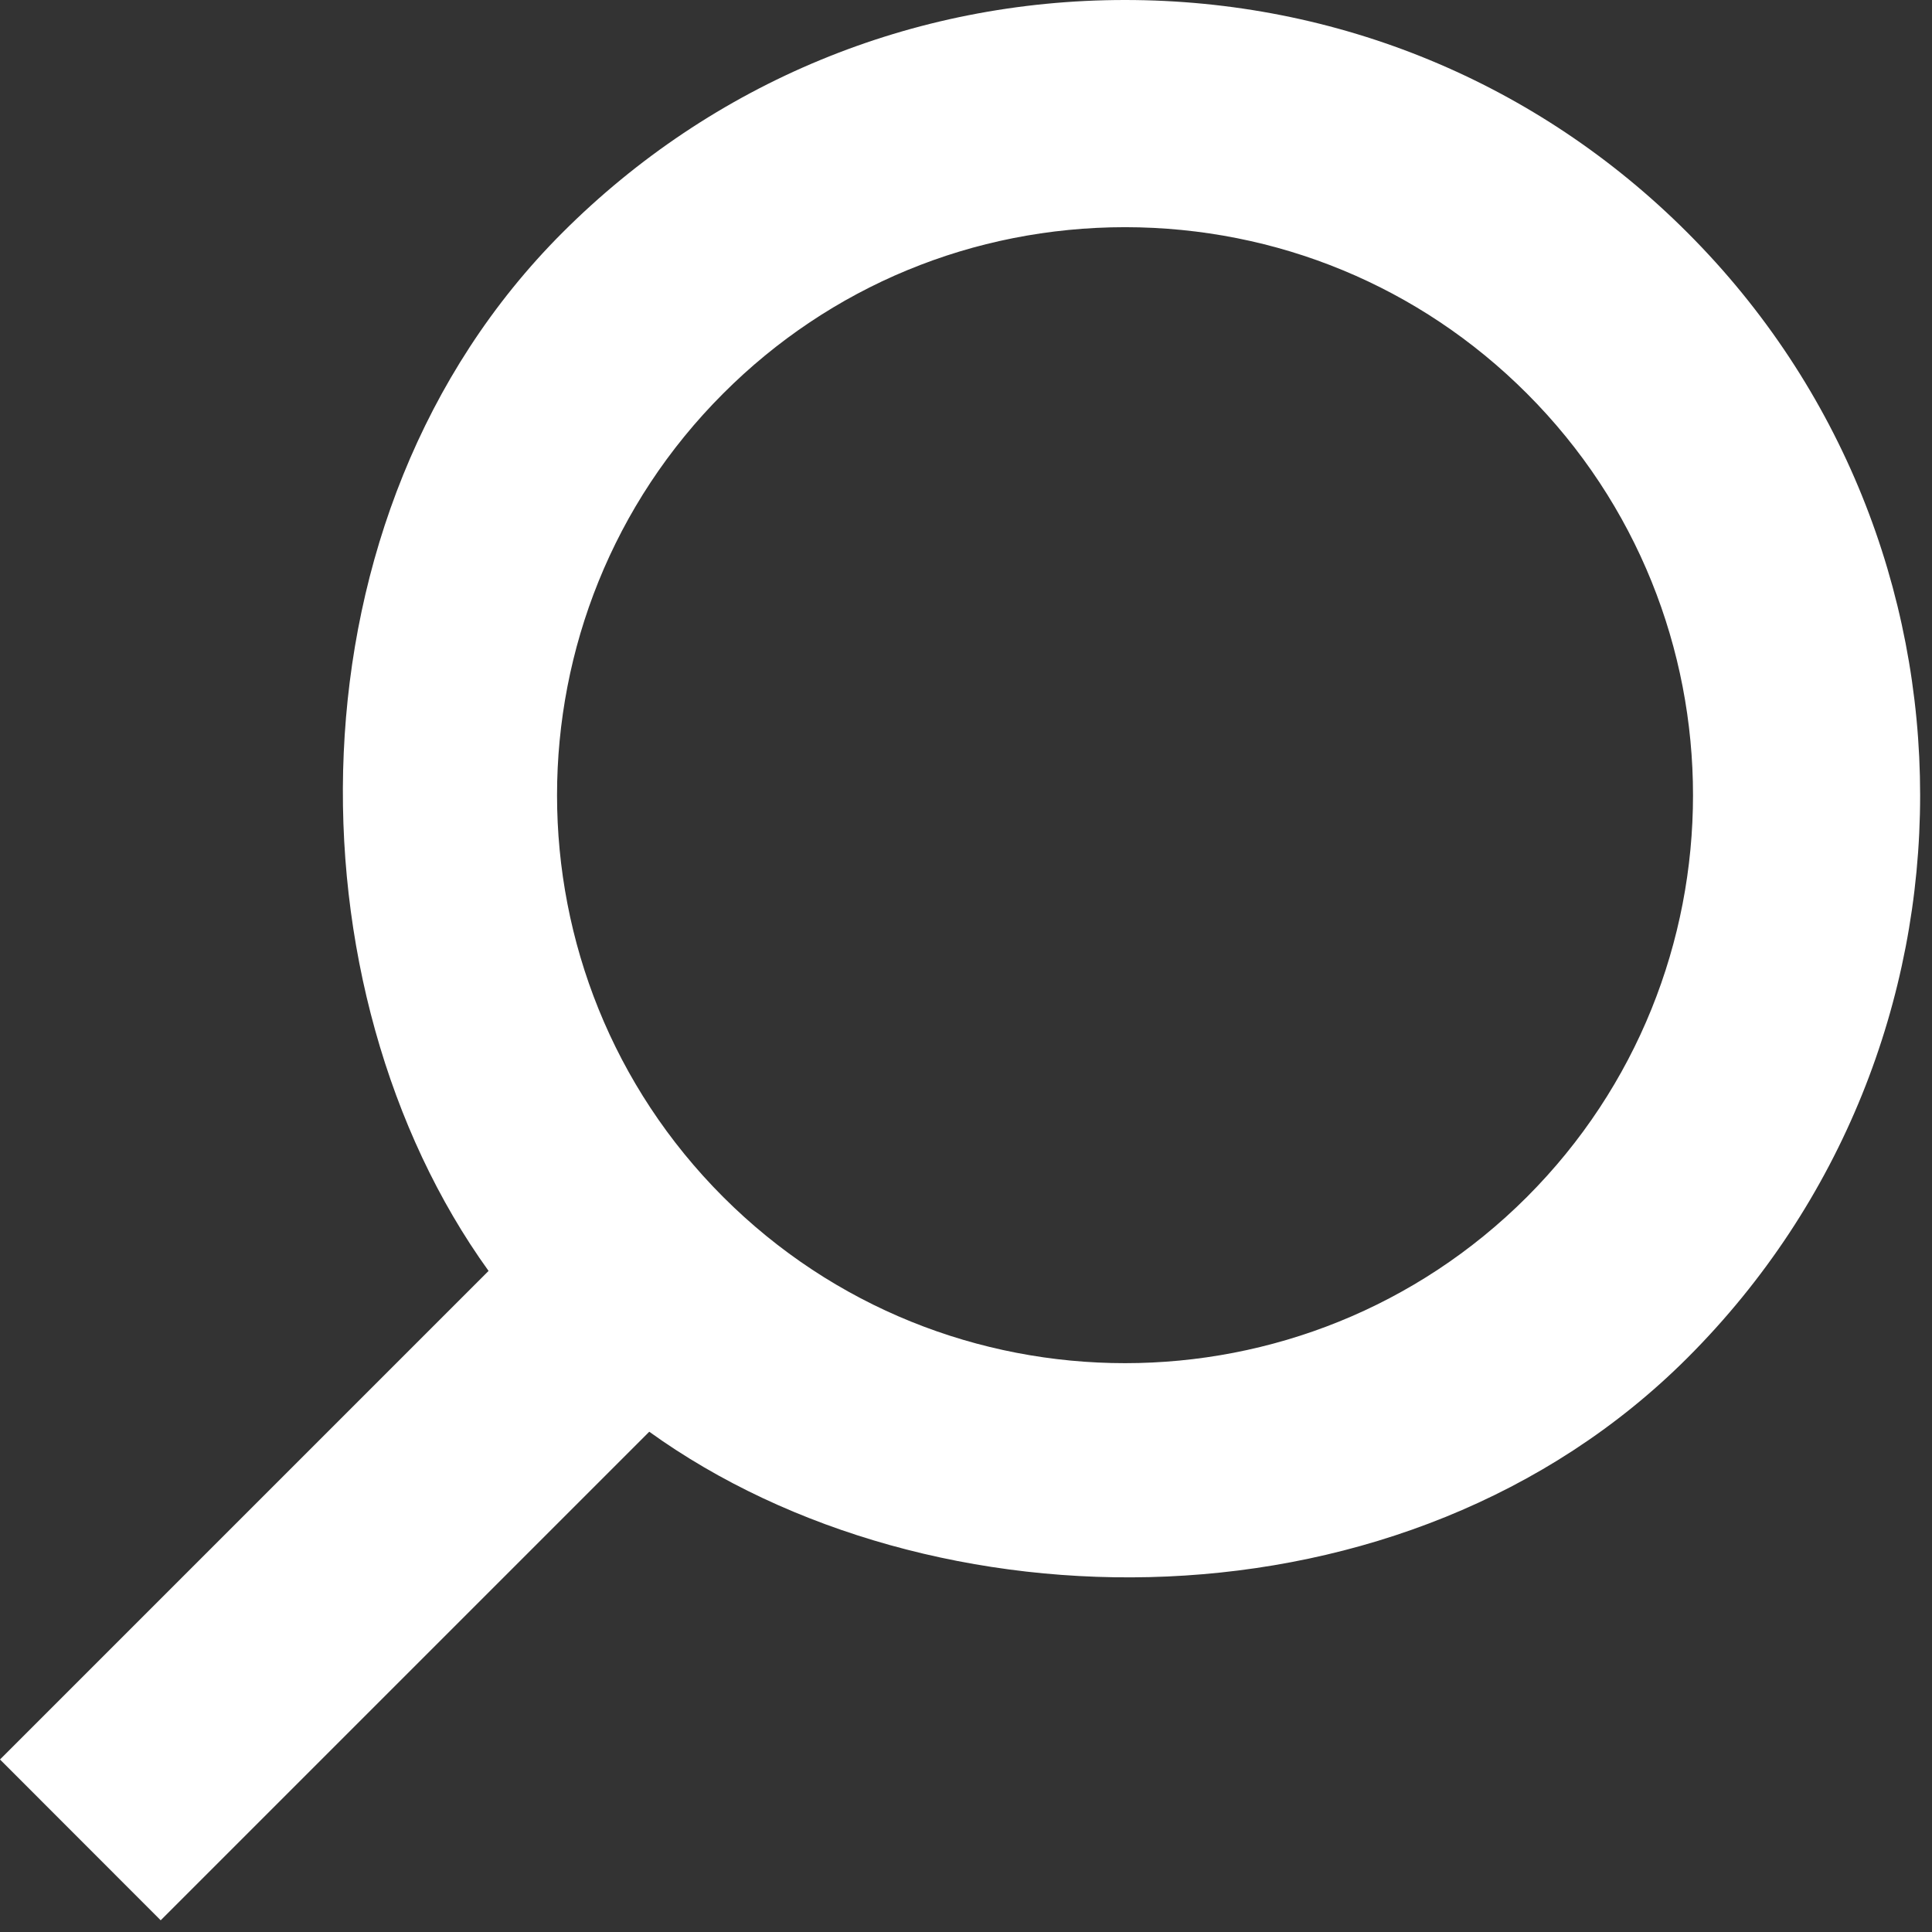 <?xml version="1.0" encoding="UTF-8"?>
<svg width="17px" height="17px" viewBox="0 0 17 17" version="1.1" xmlns="http://www.w3.org/2000/svg" xmlns:xlink="http://www.w3.org/1999/xlink">
    <rect x="0" y="0" width="17" height="17" fill="#333333" stroke="none"/>
    <title>Fill 1</title>
    <g id="Symbols" stroke="none" stroke-width="1" fill="none" fill-rule="evenodd">
        <g id="Navigation-Desktop-" transform="translate(-1332, -12)" fill="#FFFFFF">
            <g id="Search" transform="translate(1320, 0)">
                <path d="M26.849,23.947 C29.578,21.218 29.578,16.776 26.848,14.047 C25.528,12.726 23.77,12 21.899,12 C20.027,12 18.269,12.727 16.949,14.047 C14.461,16.536 14.522,20.717 16.299,23.183 L12,27.482 L13.414,28.897 L17.713,24.598 C20.179,26.374 24.36,26.436 26.849,23.947 M18.364,22.533 C16.414,20.583 16.414,17.411 18.364,15.462 C19.306,14.519 20.562,14 21.899,13.999 C23.236,14 24.492,14.519 25.435,15.462 C27.385,17.412 27.384,20.583 25.435,22.533 C23.485,24.482 20.313,24.482 18.364,22.533" id="Fill-1"></path>
            </g>
        </g>
    </g>
</svg>